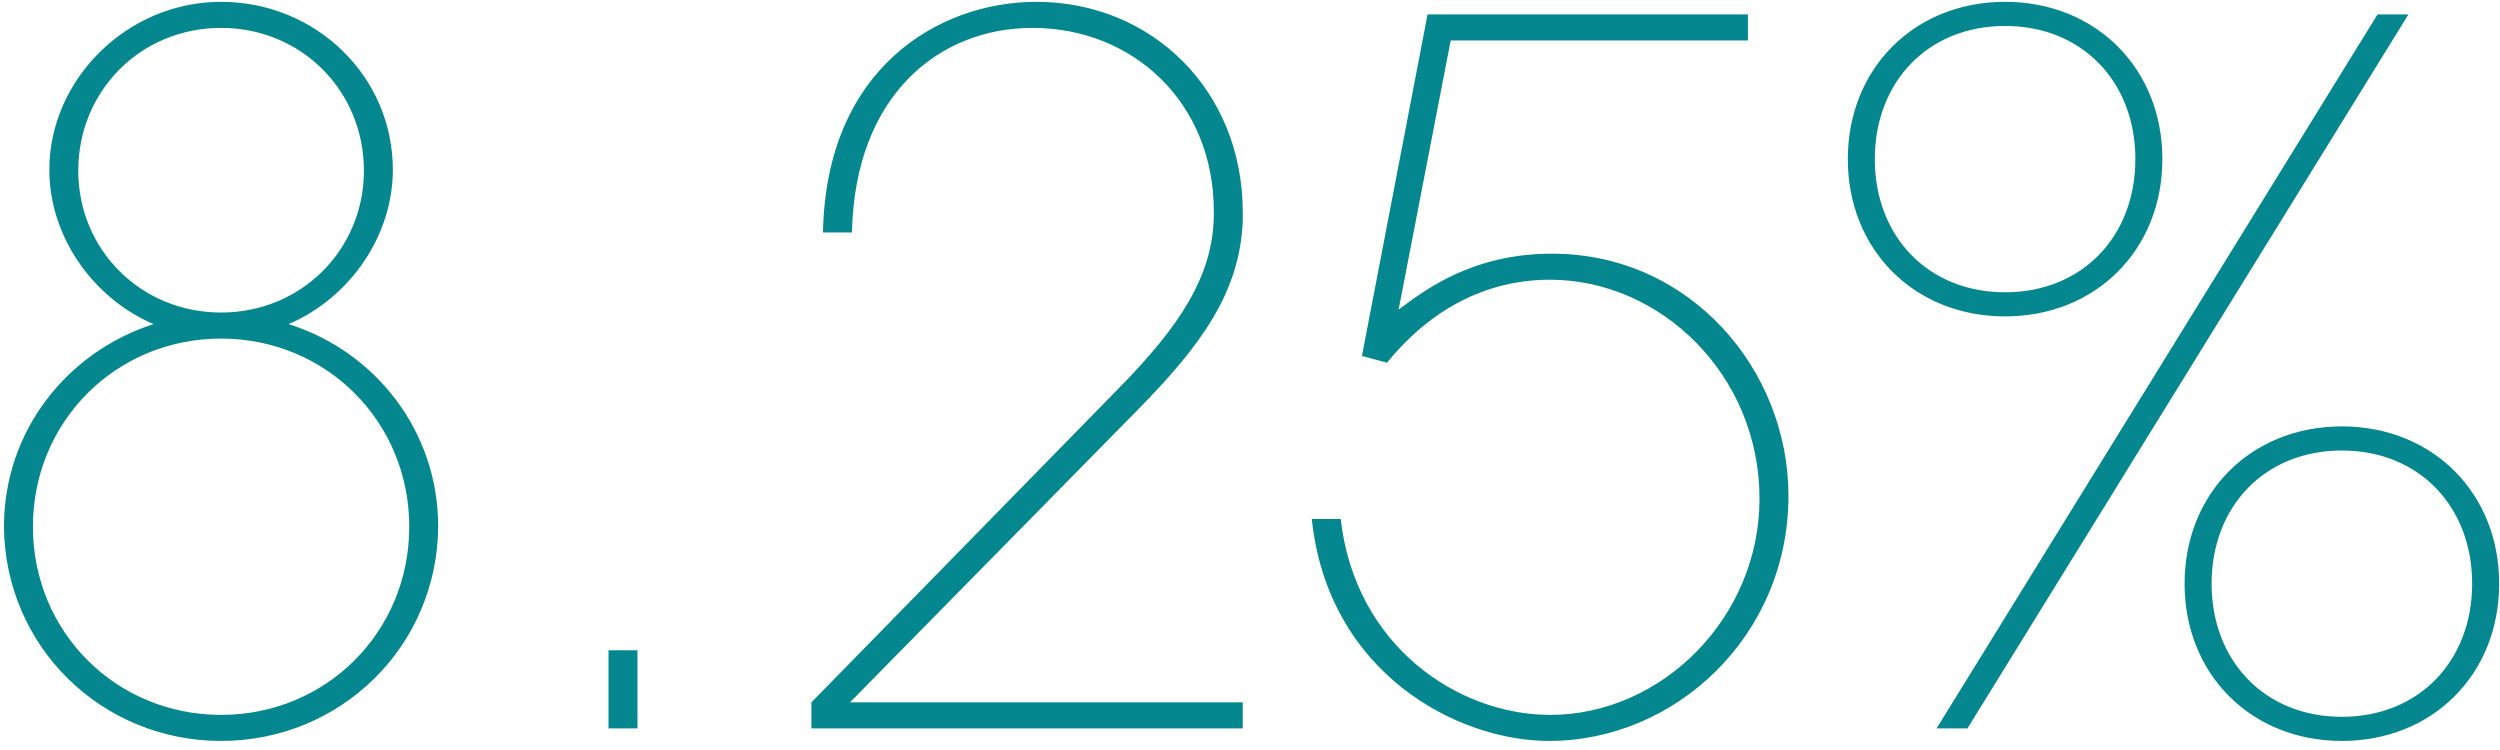 <svg 
 xmlns="http://www.w3.org/2000/svg"
 xmlns:xlink="http://www.w3.org/1999/xlink"
 width="200px" height="60px">
<path fill-rule="evenodd"  fill="rgb(5, 135, 144)"
 d="M154.927,58.271 L190.206,1.151 L192.677,1.151 L157.397,58.271 L154.927,58.271 ZM160.408,25.311 C153.151,25.311 147.825,19.985 147.825,12.729 C147.825,5.474 153.151,0.147 160.408,0.147 C167.665,0.147 172.991,5.474 172.991,12.729 C172.991,19.985 167.665,25.311 160.408,25.311 ZM160.408,2.077 C154.232,2.077 149.986,6.554 149.986,12.729 C149.986,18.905 154.232,23.382 160.408,23.382 C166.584,23.382 170.830,18.905 170.830,12.729 C170.830,6.554 166.584,2.077 160.408,2.077 ZM124.163,20.294 C135.202,20.294 143.077,29.557 143.077,39.669 C143.077,50.861 134.044,59.275 123.932,59.275 C116.598,59.275 106.253,53.872 104.941,41.521 L107.257,41.521 C108.415,51.710 116.675,57.191 124.009,57.191 C132.964,57.191 140.761,49.395 140.761,39.900 C140.761,29.943 132.809,22.378 124.009,22.378 C121.616,22.378 115.980,22.841 110.962,29.016 L108.955,28.476 L114.205,1.151 L139.834,1.151 L139.834,3.235 L116.057,3.235 L111.889,24.771 C114.050,23.150 117.833,20.294 124.163,20.294 ZM64.914,56.187 L89.462,31.101 C94.403,26.083 97.028,22.069 97.105,17.284 C97.105,17.129 97.105,17.052 97.105,16.898 C97.105,8.252 90.697,2.232 82.592,2.232 C75.181,2.232 68.387,7.558 68.156,18.596 L65.840,18.596 C66.071,5.474 75.104,0.147 82.901,0.147 C92.164,0.147 99.421,7.249 99.421,16.975 C99.421,17.206 99.421,17.438 99.421,17.670 C99.189,23.382 96.101,27.627 91.006,32.799 L68.001,56.187 L99.421,56.187 L99.421,58.271 L64.914,58.271 L64.914,56.187 ZM48.682,52.019 L50.998,52.019 L50.998,58.271 L48.682,58.271 L48.682,52.019 ZM17.687,59.275 C8.115,59.275 0.395,51.710 0.318,42.139 C0.318,34.497 5.335,28.167 12.283,25.929 C7.420,23.845 3.946,18.905 3.946,13.578 C3.946,6.400 10.122,0.147 17.687,0.147 C25.252,0.147 31.428,6.091 31.428,13.578 C31.428,18.905 27.954,23.845 23.091,25.929 C29.961,28.090 35.056,34.420 35.056,42.139 C34.979,51.710 27.259,59.275 17.687,59.275 ZM29.112,13.656 C29.112,7.249 24.094,2.232 17.687,2.232 C11.280,2.232 6.262,7.249 6.262,13.656 C6.262,19.985 11.280,25.003 17.687,25.003 C24.094,25.003 29.112,19.985 29.112,13.656 ZM17.687,27.087 C9.272,27.087 2.634,33.725 2.634,42.139 C2.634,50.552 9.272,57.191 17.687,57.191 C26.102,57.191 32.740,50.552 32.740,42.139 C32.740,33.725 26.102,27.087 17.687,27.087 ZM187.350,34.111 C194.606,34.111 199.933,39.437 199.933,46.693 C199.933,53.949 194.606,59.275 187.350,59.275 C180.093,59.275 174.767,53.949 174.767,46.693 C174.767,39.437 180.093,34.111 187.350,34.111 ZM187.350,57.345 C193.526,57.345 197.772,52.868 197.772,46.693 C197.772,40.518 193.526,36.041 187.350,36.041 C181.174,36.041 176.928,40.518 176.928,46.693 C176.928,52.868 181.174,57.345 187.350,57.345 Z"/>
</svg>
